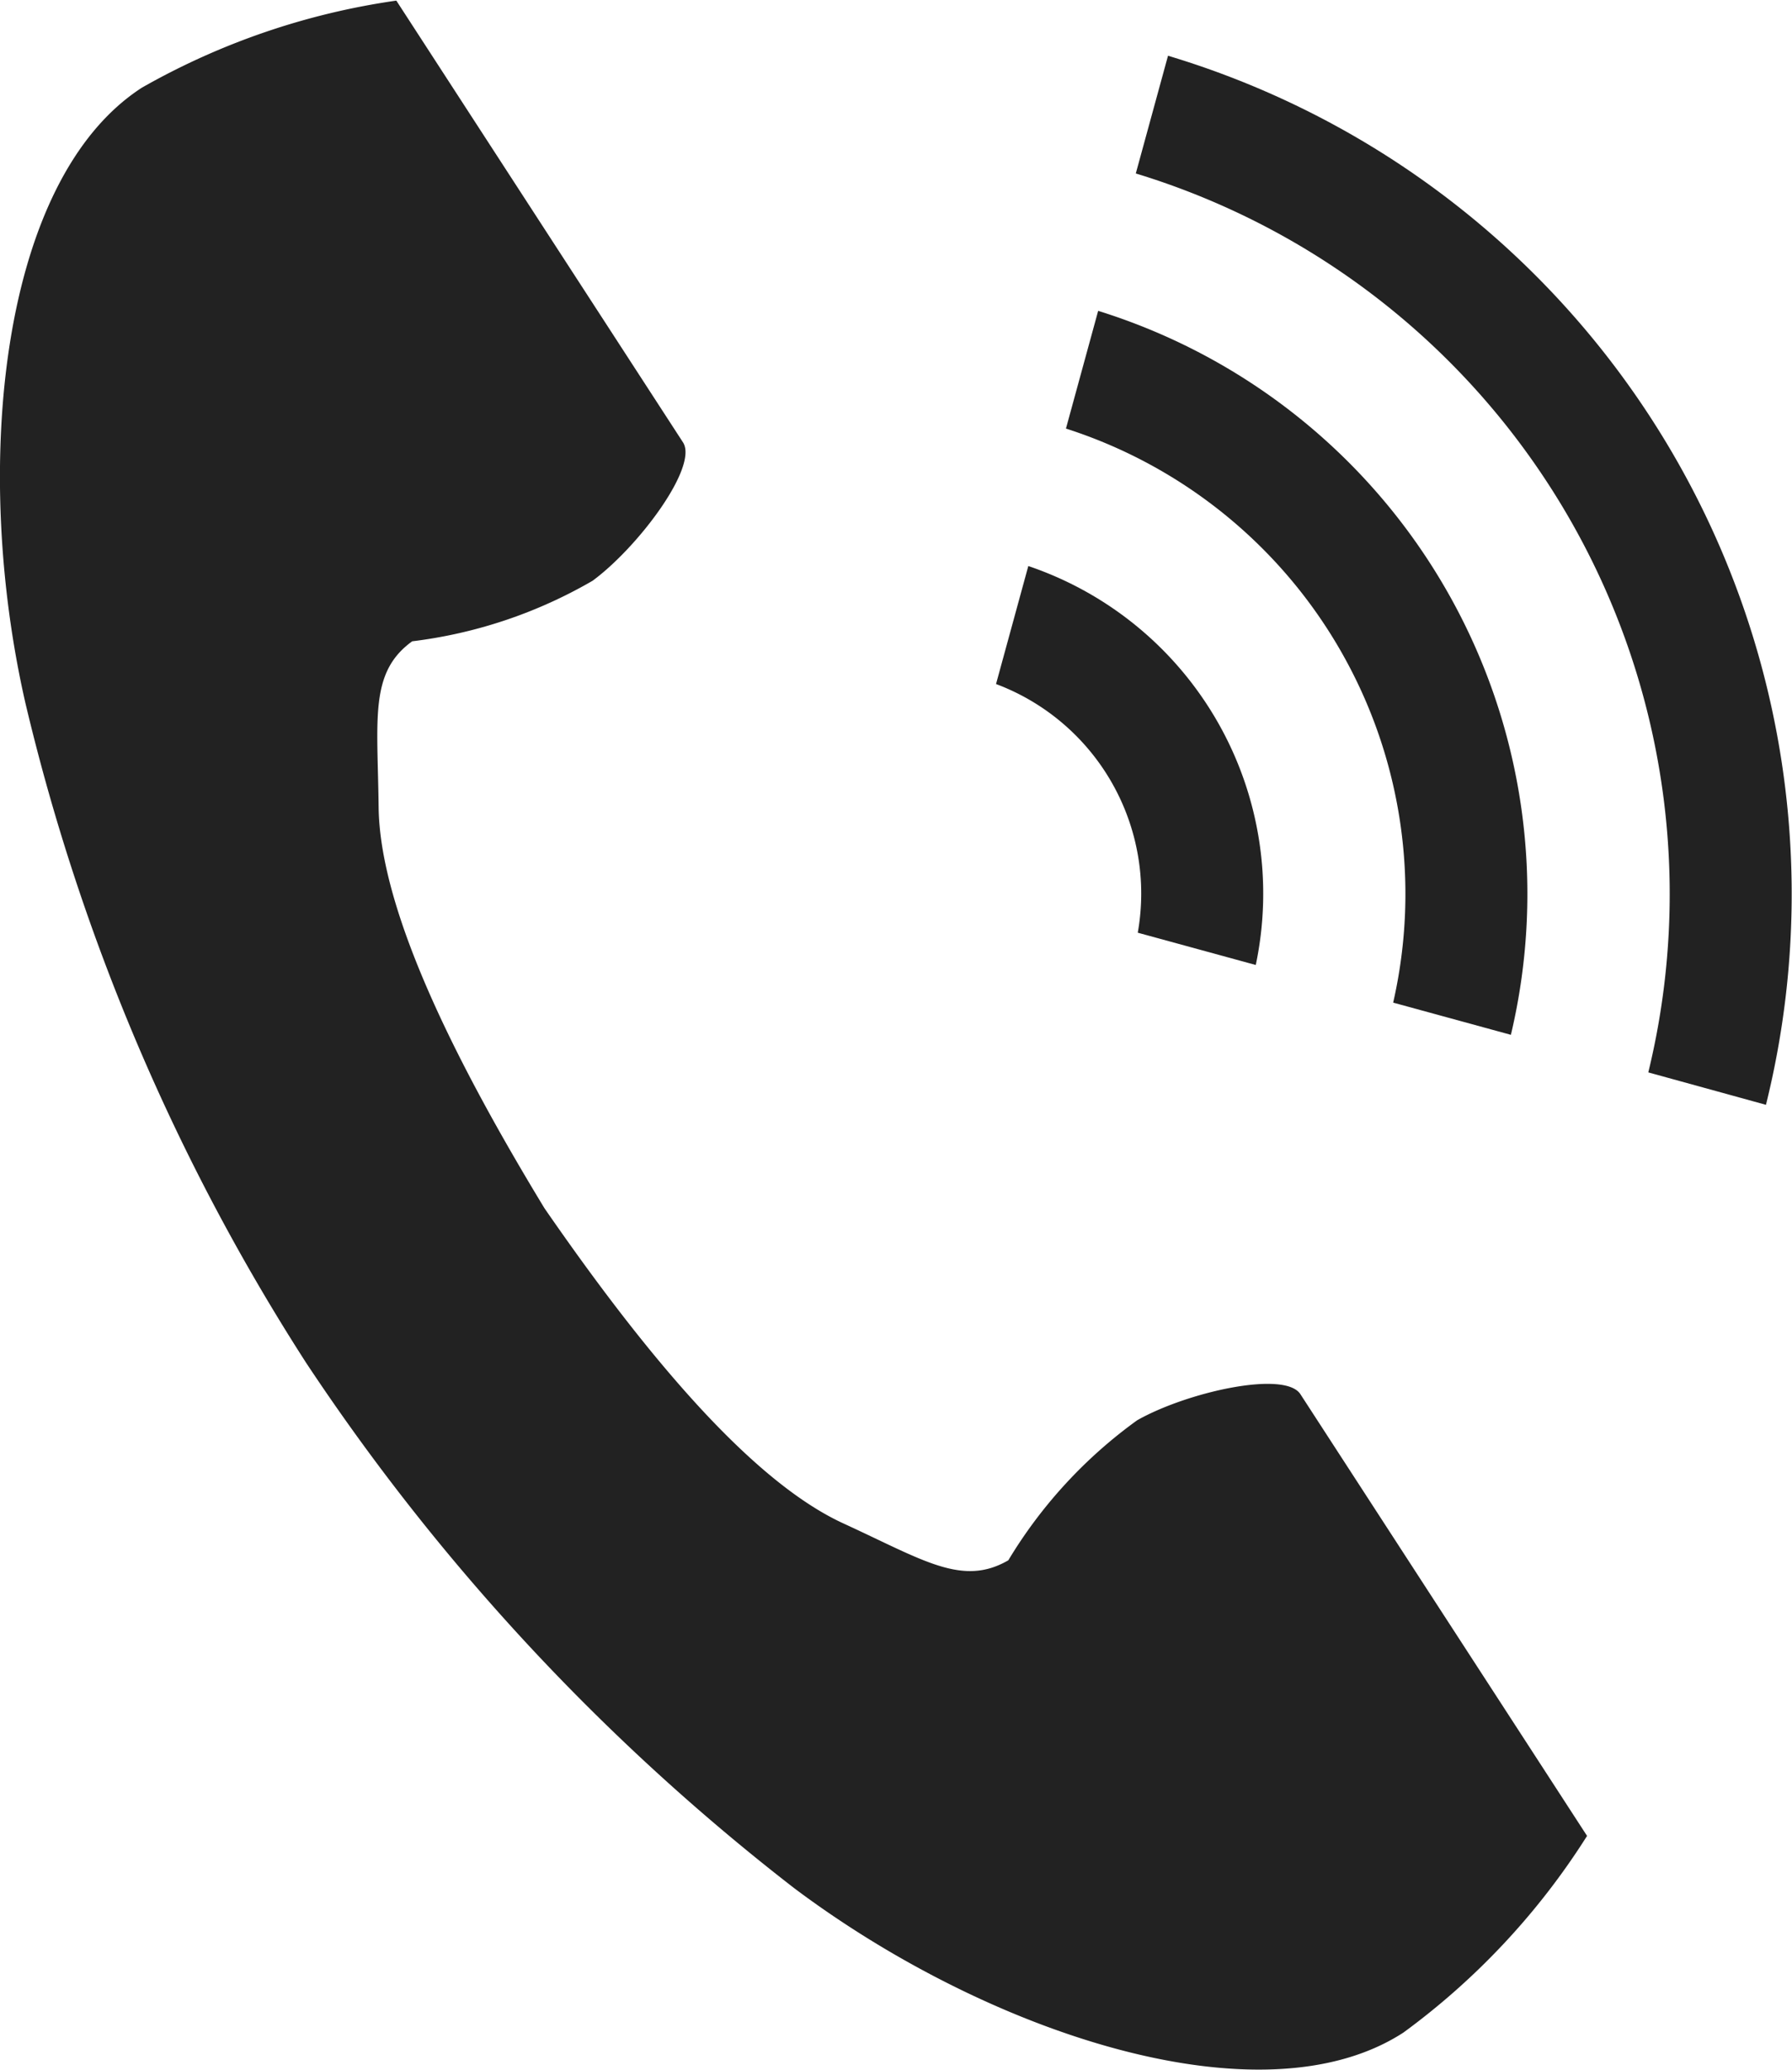 <svg id="グループ_1" data-name="グループ 1" xmlns="http://www.w3.org/2000/svg" width="26.424" height="30.52" viewBox="0 0 26.424 30.52">
  <path id="パス_19" data-name="パス 19" d="M105.074,114.159c-2.1,1.36-2.509,5.611-1.717,9.076a31.3,31.3,0,0,0,4.138,9.726,32.5,32.5,0,0,0,7.193,7.745c2.841,2.136,6.89,3.494,8.988,2.133a10.618,10.618,0,0,0,2.708-2.9l-1.127-1.737-3.1-4.777c-.23-.355-1.674-.031-2.407.385a6.984,6.984,0,0,0-1.9,2.065c-.678.392-1.247,0-2.434-.545-1.459-.671-3.1-2.757-4.405-4.646-1.192-1.963-2.428-4.311-2.446-5.917-.015-1.307-.139-1.985.495-2.444a6.984,6.984,0,0,0,2.66-.893c.678-.5,1.563-1.686,1.333-2.041l-3.1-4.777-1.127-1.737A10.618,10.618,0,0,0,105.074,114.159Z" transform="translate(-102.982 -112.866)" fill="#222"/>
  <path id="パス_20" data-name="パス 20" d="M347.729,148.522a11.108,11.108,0,0,0-7.557-13.256l.475-1.736A12.908,12.908,0,0,1,349.464,149Z" transform="translate(-323.424 -132.708)" fill="#222"/>
  <path id="パス_21" data-name="パス 21" d="M332.879,187.981a7.206,7.206,0,0,0-4.825-8.465l.475-1.736a9.005,9.005,0,0,1,6.086,10.676Z" transform="translate(-312.336 -173.196)" fill="#222"/>
  <path id="パス_22" data-name="パス 22" d="M318.009,227.461a3.3,3.3,0,0,0-2.09-3.667l.476-1.74a5.1,5.1,0,0,1,3.354,5.883Z" transform="translate(-301.232 -213.707)" fill="#222"/>
</svg>
